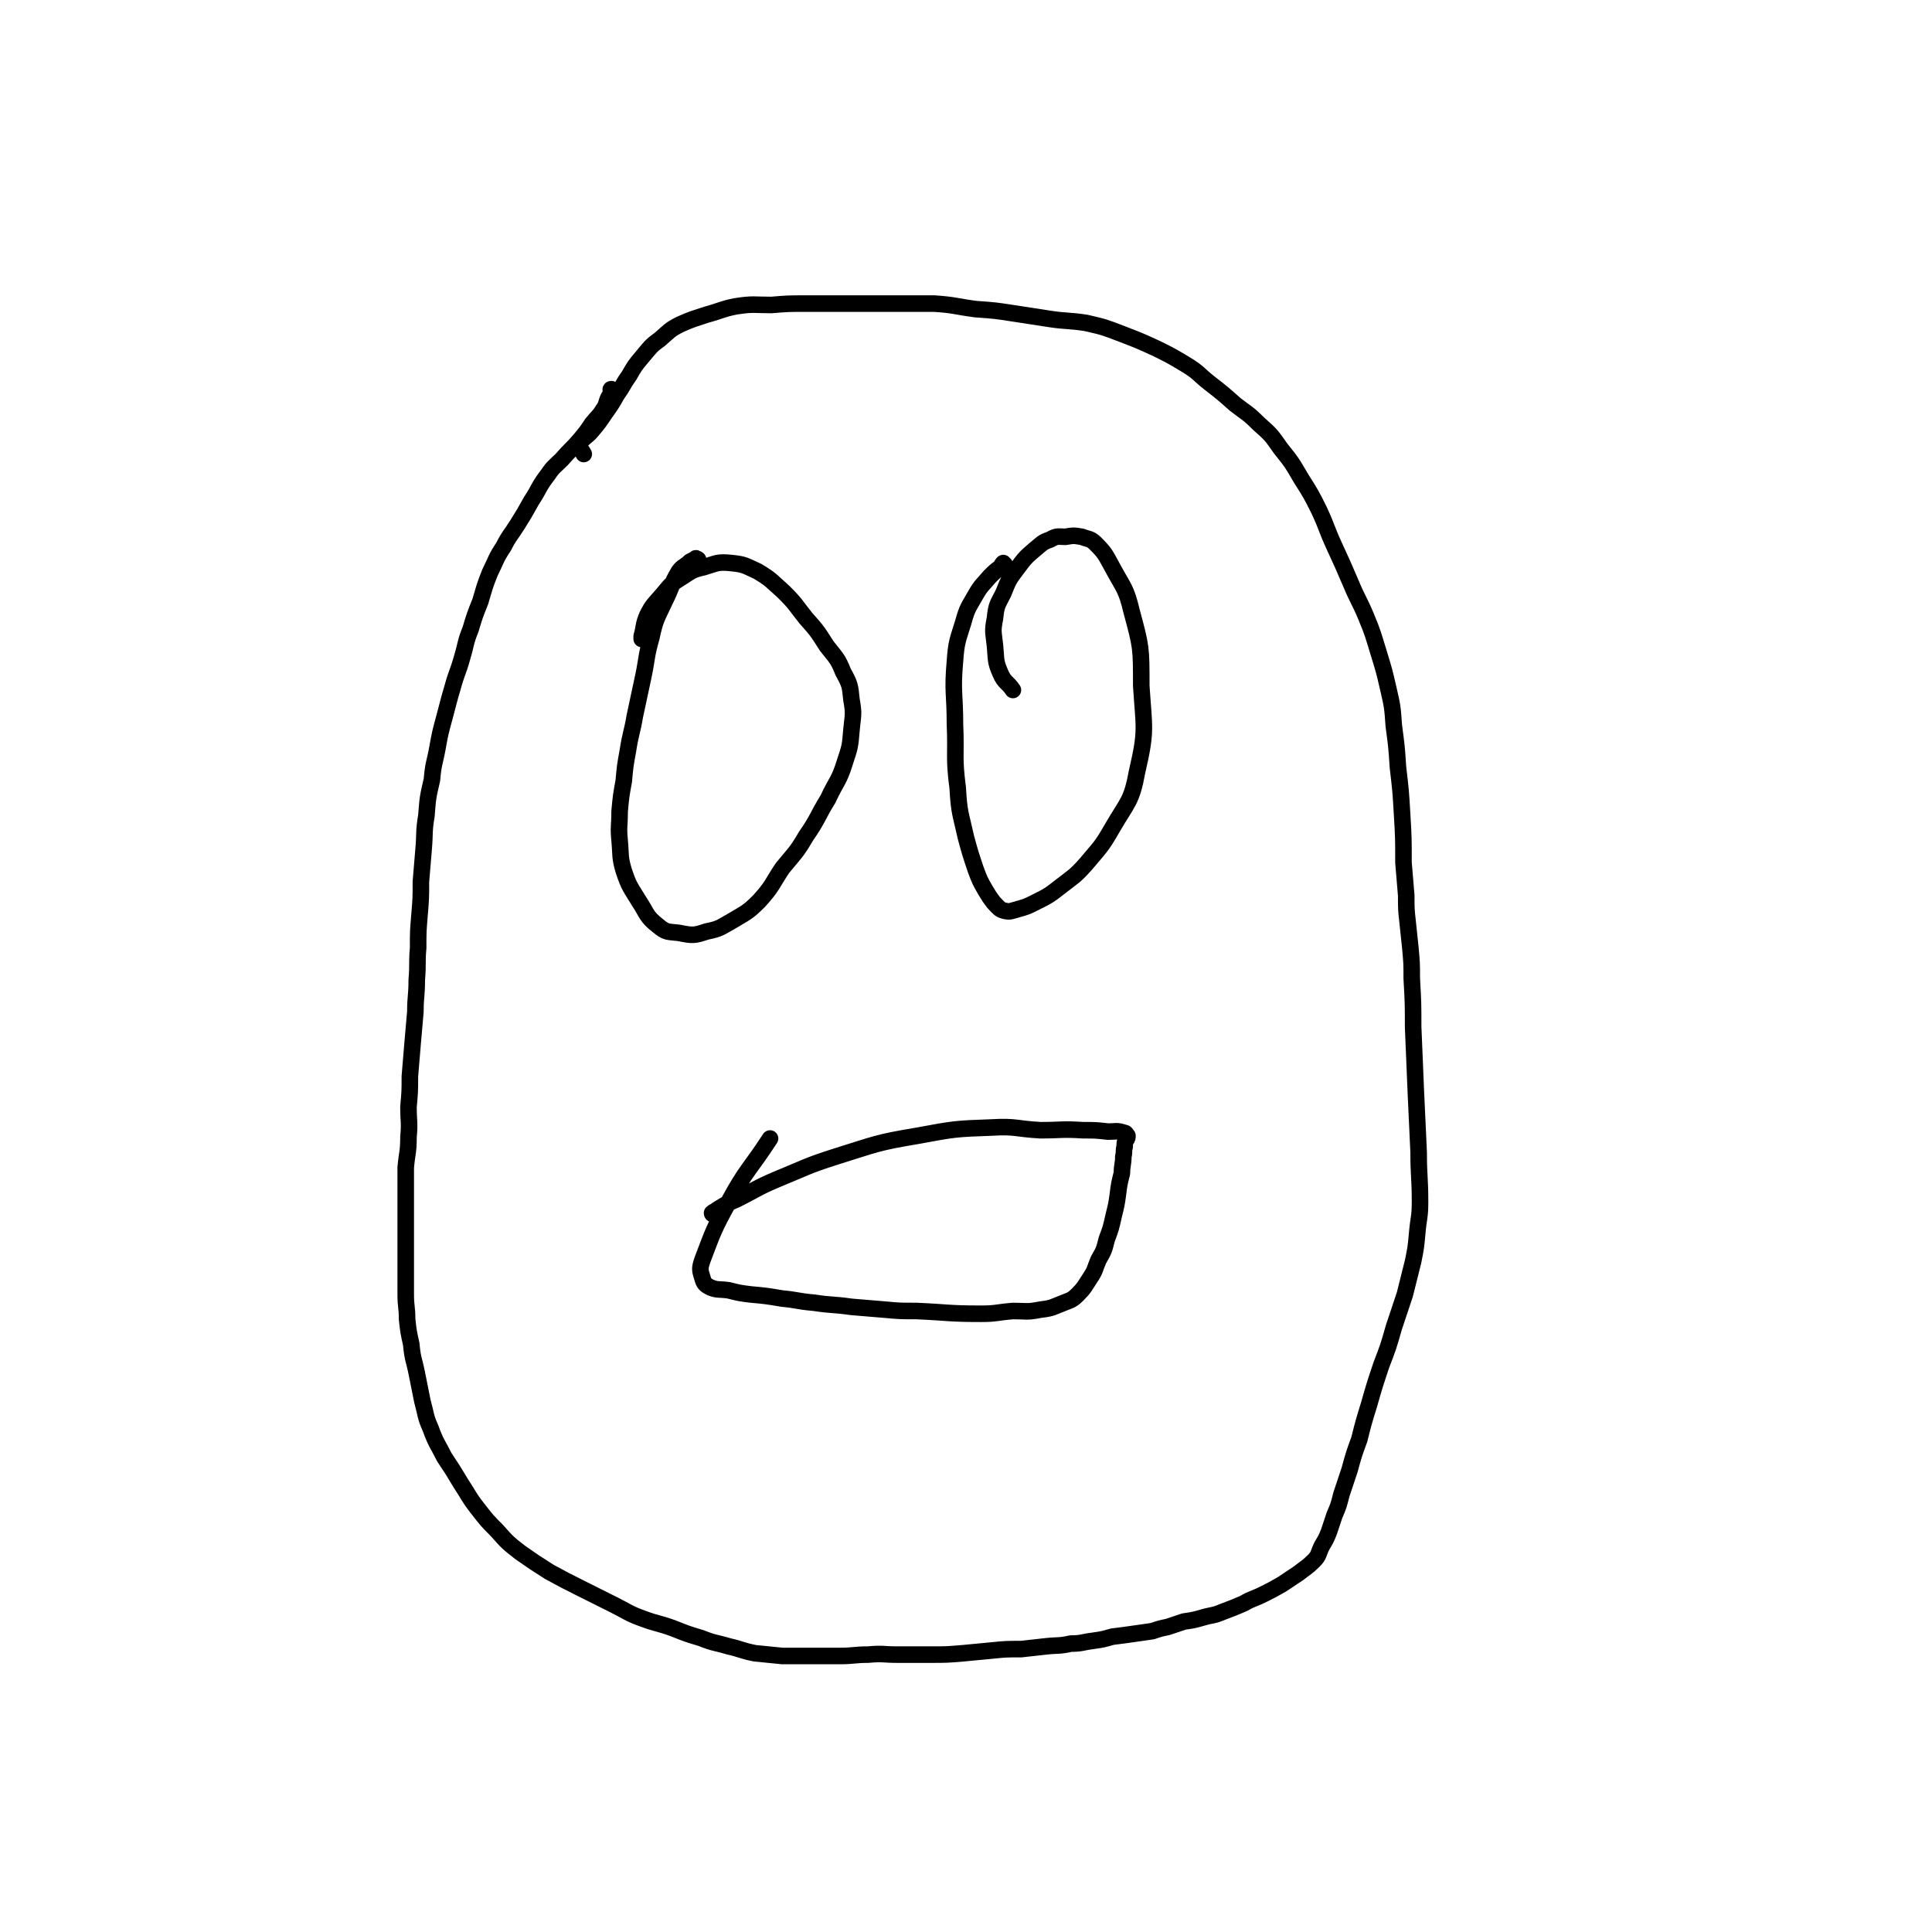 <svg viewBox='0 0 1400 1400' version='1.1' xmlns='http://www.w3.org/2000/svg' xmlns:xlink='http://www.w3.org/1999/xlink'><g fill='none' stroke='#000000' stroke-width='12' stroke-linecap='round' stroke-linejoin='round'><path d='M444,283c-1,0 -1,-1 -1,-1 -1,0 0,1 0,2 0,2 -1,2 -2,4 -2,4 -1,5 -4,9 -3,5 -4,5 -8,10 -4,6 -4,6 -9,12 -6,7 -7,7 -13,14 -5,5 -6,5 -10,11 -7,9 -6,10 -12,19 -5,9 -5,9 -10,17 -5,8 -6,8 -10,16 -6,9 -5,9 -10,19 -4,10 -4,11 -7,21 -4,10 -4,10 -7,20 -4,10 -3,10 -6,20 -3,11 -4,11 -7,22 -3,10 -3,11 -6,22 -3,11 -3,11 -5,22 -2,11 -3,11 -4,23 -3,13 -3,13 -4,26 -2,12 -1,12 -2,24 -1,12 -1,12 -2,24 0,12 0,12 -1,24 -1,12 -1,12 -1,24 -1,11 0,11 -1,23 0,12 -1,12 -1,23 -1,12 -1,12 -2,23 -1,12 -1,12 -2,24 0,11 0,11 -1,22 0,11 1,11 0,22 0,11 -1,11 -2,22 0,10 0,10 0,21 0,9 0,9 0,18 0,9 0,9 0,18 0,8 0,8 0,17 0,9 0,9 0,18 0,9 1,9 1,18 1,9 1,9 3,18 1,11 2,11 4,21 2,10 2,10 4,20 3,11 2,11 6,20 4,11 5,11 10,21 6,9 6,9 12,19 6,9 5,9 12,18 7,9 7,9 14,16 8,9 8,9 17,16 10,7 10,7 21,14 11,6 11,6 23,12 12,6 12,6 24,12 10,5 10,6 21,10 11,4 11,3 22,7 10,4 10,4 20,7 10,4 10,3 20,6 9,2 9,3 19,5 10,1 10,1 20,2 10,0 10,0 21,0 10,0 10,0 20,0 11,0 11,-1 21,-1 11,-1 11,0 21,0 13,0 13,0 25,0 11,0 11,0 23,-1 10,-1 10,-1 21,-2 10,-1 10,-1 21,-1 9,-1 9,-1 18,-2 9,-1 9,0 18,-2 8,0 8,-1 16,-2 7,-1 7,-1 14,-3 8,-1 8,-1 15,-2 7,-1 7,-1 14,-2 6,-2 6,-2 11,-3 6,-2 6,-2 12,-4 7,-1 7,-1 14,-3 7,-2 7,-1 14,-4 8,-3 8,-3 15,-6 7,-4 7,-3 15,-7 6,-3 6,-3 13,-7 6,-4 6,-4 12,-8 5,-4 6,-4 11,-9 4,-4 3,-5 6,-11 3,-5 3,-5 5,-10 2,-6 2,-6 4,-12 3,-7 3,-7 5,-15 3,-9 3,-9 6,-18 3,-11 3,-11 7,-22 3,-12 3,-12 7,-25 4,-14 4,-14 9,-29 5,-13 5,-13 9,-27 4,-12 4,-12 8,-24 3,-12 3,-12 6,-24 2,-10 2,-10 3,-21 1,-11 2,-11 2,-22 0,-18 -1,-18 -1,-36 -1,-22 -1,-22 -2,-43 -1,-24 -1,-24 -2,-48 0,-17 0,-17 -1,-35 0,-11 0,-11 -1,-22 -1,-9 -1,-9 -2,-19 -1,-9 -1,-9 -1,-19 -1,-12 -1,-12 -2,-24 0,-18 0,-18 -1,-35 -1,-17 -1,-17 -3,-34 -1,-15 -1,-15 -3,-30 -1,-14 -1,-14 -4,-27 -3,-13 -3,-13 -7,-26 -4,-13 -4,-14 -9,-26 -5,-12 -6,-12 -11,-24 -6,-14 -6,-14 -12,-27 -6,-13 -5,-13 -11,-26 -6,-12 -6,-12 -13,-23 -7,-12 -7,-12 -15,-22 -7,-10 -7,-10 -16,-18 -8,-8 -8,-7 -17,-14 -9,-8 -9,-8 -18,-15 -9,-7 -8,-8 -18,-14 -10,-6 -10,-6 -20,-11 -13,-6 -13,-6 -26,-11 -13,-5 -13,-5 -26,-8 -13,-2 -14,-1 -27,-3 -13,-2 -13,-2 -26,-4 -13,-2 -13,-2 -27,-3 -15,-2 -15,-3 -30,-4 -15,0 -15,0 -30,0 -17,0 -17,0 -34,0 -15,0 -15,0 -29,0 -13,0 -13,0 -25,1 -13,0 -13,-1 -26,1 -10,2 -10,3 -21,6 -9,3 -10,3 -19,7 -8,4 -8,5 -15,11 -7,5 -7,6 -13,13 -5,6 -5,6 -9,13 -5,7 -4,7 -9,14 -4,7 -4,7 -9,14 -4,6 -4,6 -9,12 -4,5 -7,5 -9,10 -1,3 1,3 3,7 0,0 0,0 0,0 '/><path d='M506,406c0,-1 -1,-1 -1,-1 -1,-1 -1,0 -1,0 -2,1 -2,1 -4,2 -4,4 -5,3 -8,7 -6,10 -5,11 -10,21 -6,13 -7,13 -10,27 -4,14 -3,15 -6,29 -3,14 -3,14 -6,28 -2,12 -3,12 -5,25 -2,11 -2,11 -3,22 -2,11 -2,11 -3,22 0,11 -1,11 0,21 1,11 0,12 3,22 4,12 5,12 11,22 6,9 5,11 14,18 6,5 7,4 15,5 10,2 11,2 20,-1 10,-2 10,-3 19,-8 10,-6 11,-6 19,-14 10,-11 9,-12 17,-24 9,-11 10,-11 17,-23 9,-13 8,-14 16,-27 6,-13 8,-13 12,-26 4,-12 4,-12 5,-24 1,-11 2,-11 0,-22 -1,-10 -1,-11 -6,-20 -4,-10 -5,-10 -12,-19 -7,-11 -7,-11 -15,-20 -8,-10 -7,-10 -16,-19 -9,-8 -9,-9 -19,-15 -9,-4 -9,-5 -19,-6 -10,-1 -10,0 -20,3 -9,2 -9,3 -17,8 -8,5 -7,5 -13,12 -6,7 -7,7 -11,15 -3,7 -2,8 -4,15 0,1 0,1 0,2 '/><path d='M728,409c-1,0 -1,-1 -1,-1 -1,1 -1,1 -1,2 0,1 -1,1 -1,1 -4,3 -4,3 -8,7 -5,6 -6,6 -10,13 -5,9 -6,9 -9,20 -4,13 -5,14 -6,28 -2,23 0,23 0,46 1,23 -1,23 2,46 1,18 2,18 6,36 3,11 3,11 7,23 3,8 3,8 7,15 3,5 3,5 6,9 4,4 4,5 8,6 4,1 5,0 9,-1 7,-2 7,-2 13,-5 10,-5 10,-5 19,-12 9,-7 10,-7 18,-16 10,-12 11,-12 19,-26 11,-19 14,-19 18,-41 7,-30 5,-31 3,-62 0,-28 0,-28 -7,-54 -4,-17 -6,-17 -14,-32 -5,-9 -5,-10 -12,-17 -4,-4 -5,-3 -10,-5 -6,-1 -6,-1 -12,0 -5,0 -6,-1 -11,2 -6,2 -6,3 -11,7 -7,6 -7,6 -13,14 -6,8 -6,8 -10,18 -4,8 -5,8 -6,18 -2,10 -1,10 0,20 1,10 0,11 4,20 3,7 5,6 9,12 '/><path d='M521,882c-1,0 -1,0 -1,-1 -1,0 -1,0 -2,-1 -1,0 -2,0 -2,-1 1,-1 2,-1 3,-2 8,-5 8,-5 15,-8 14,-7 14,-8 28,-14 22,-9 22,-10 44,-17 29,-9 29,-10 59,-15 27,-5 27,-5 54,-6 17,-1 17,1 35,2 15,0 15,-1 31,0 9,0 9,0 18,1 6,0 6,-1 12,1 1,0 1,1 2,2 0,1 0,2 -1,3 -1,2 -1,2 -1,5 -1,3 0,3 -1,7 0,6 -1,6 -1,12 -2,8 -2,8 -3,16 -1,7 -1,7 -3,15 -2,9 -2,9 -5,17 -2,8 -2,8 -6,15 -3,7 -2,7 -6,13 -4,6 -4,7 -9,12 -4,4 -5,4 -10,6 -8,3 -8,4 -17,5 -10,2 -10,1 -20,1 -12,1 -12,2 -23,2 -24,0 -24,-1 -47,-2 -12,0 -12,0 -23,-1 -12,-1 -12,-1 -24,-2 -14,-2 -14,-1 -27,-3 -12,-1 -12,-2 -23,-3 -12,-2 -12,-2 -23,-3 -8,-1 -8,-1 -16,-3 -7,-1 -8,0 -13,-2 -4,-2 -5,-3 -6,-7 -2,-6 -2,-7 0,-13 8,-21 8,-22 19,-42 13,-24 15,-23 30,-46 '/></g>
</svg>